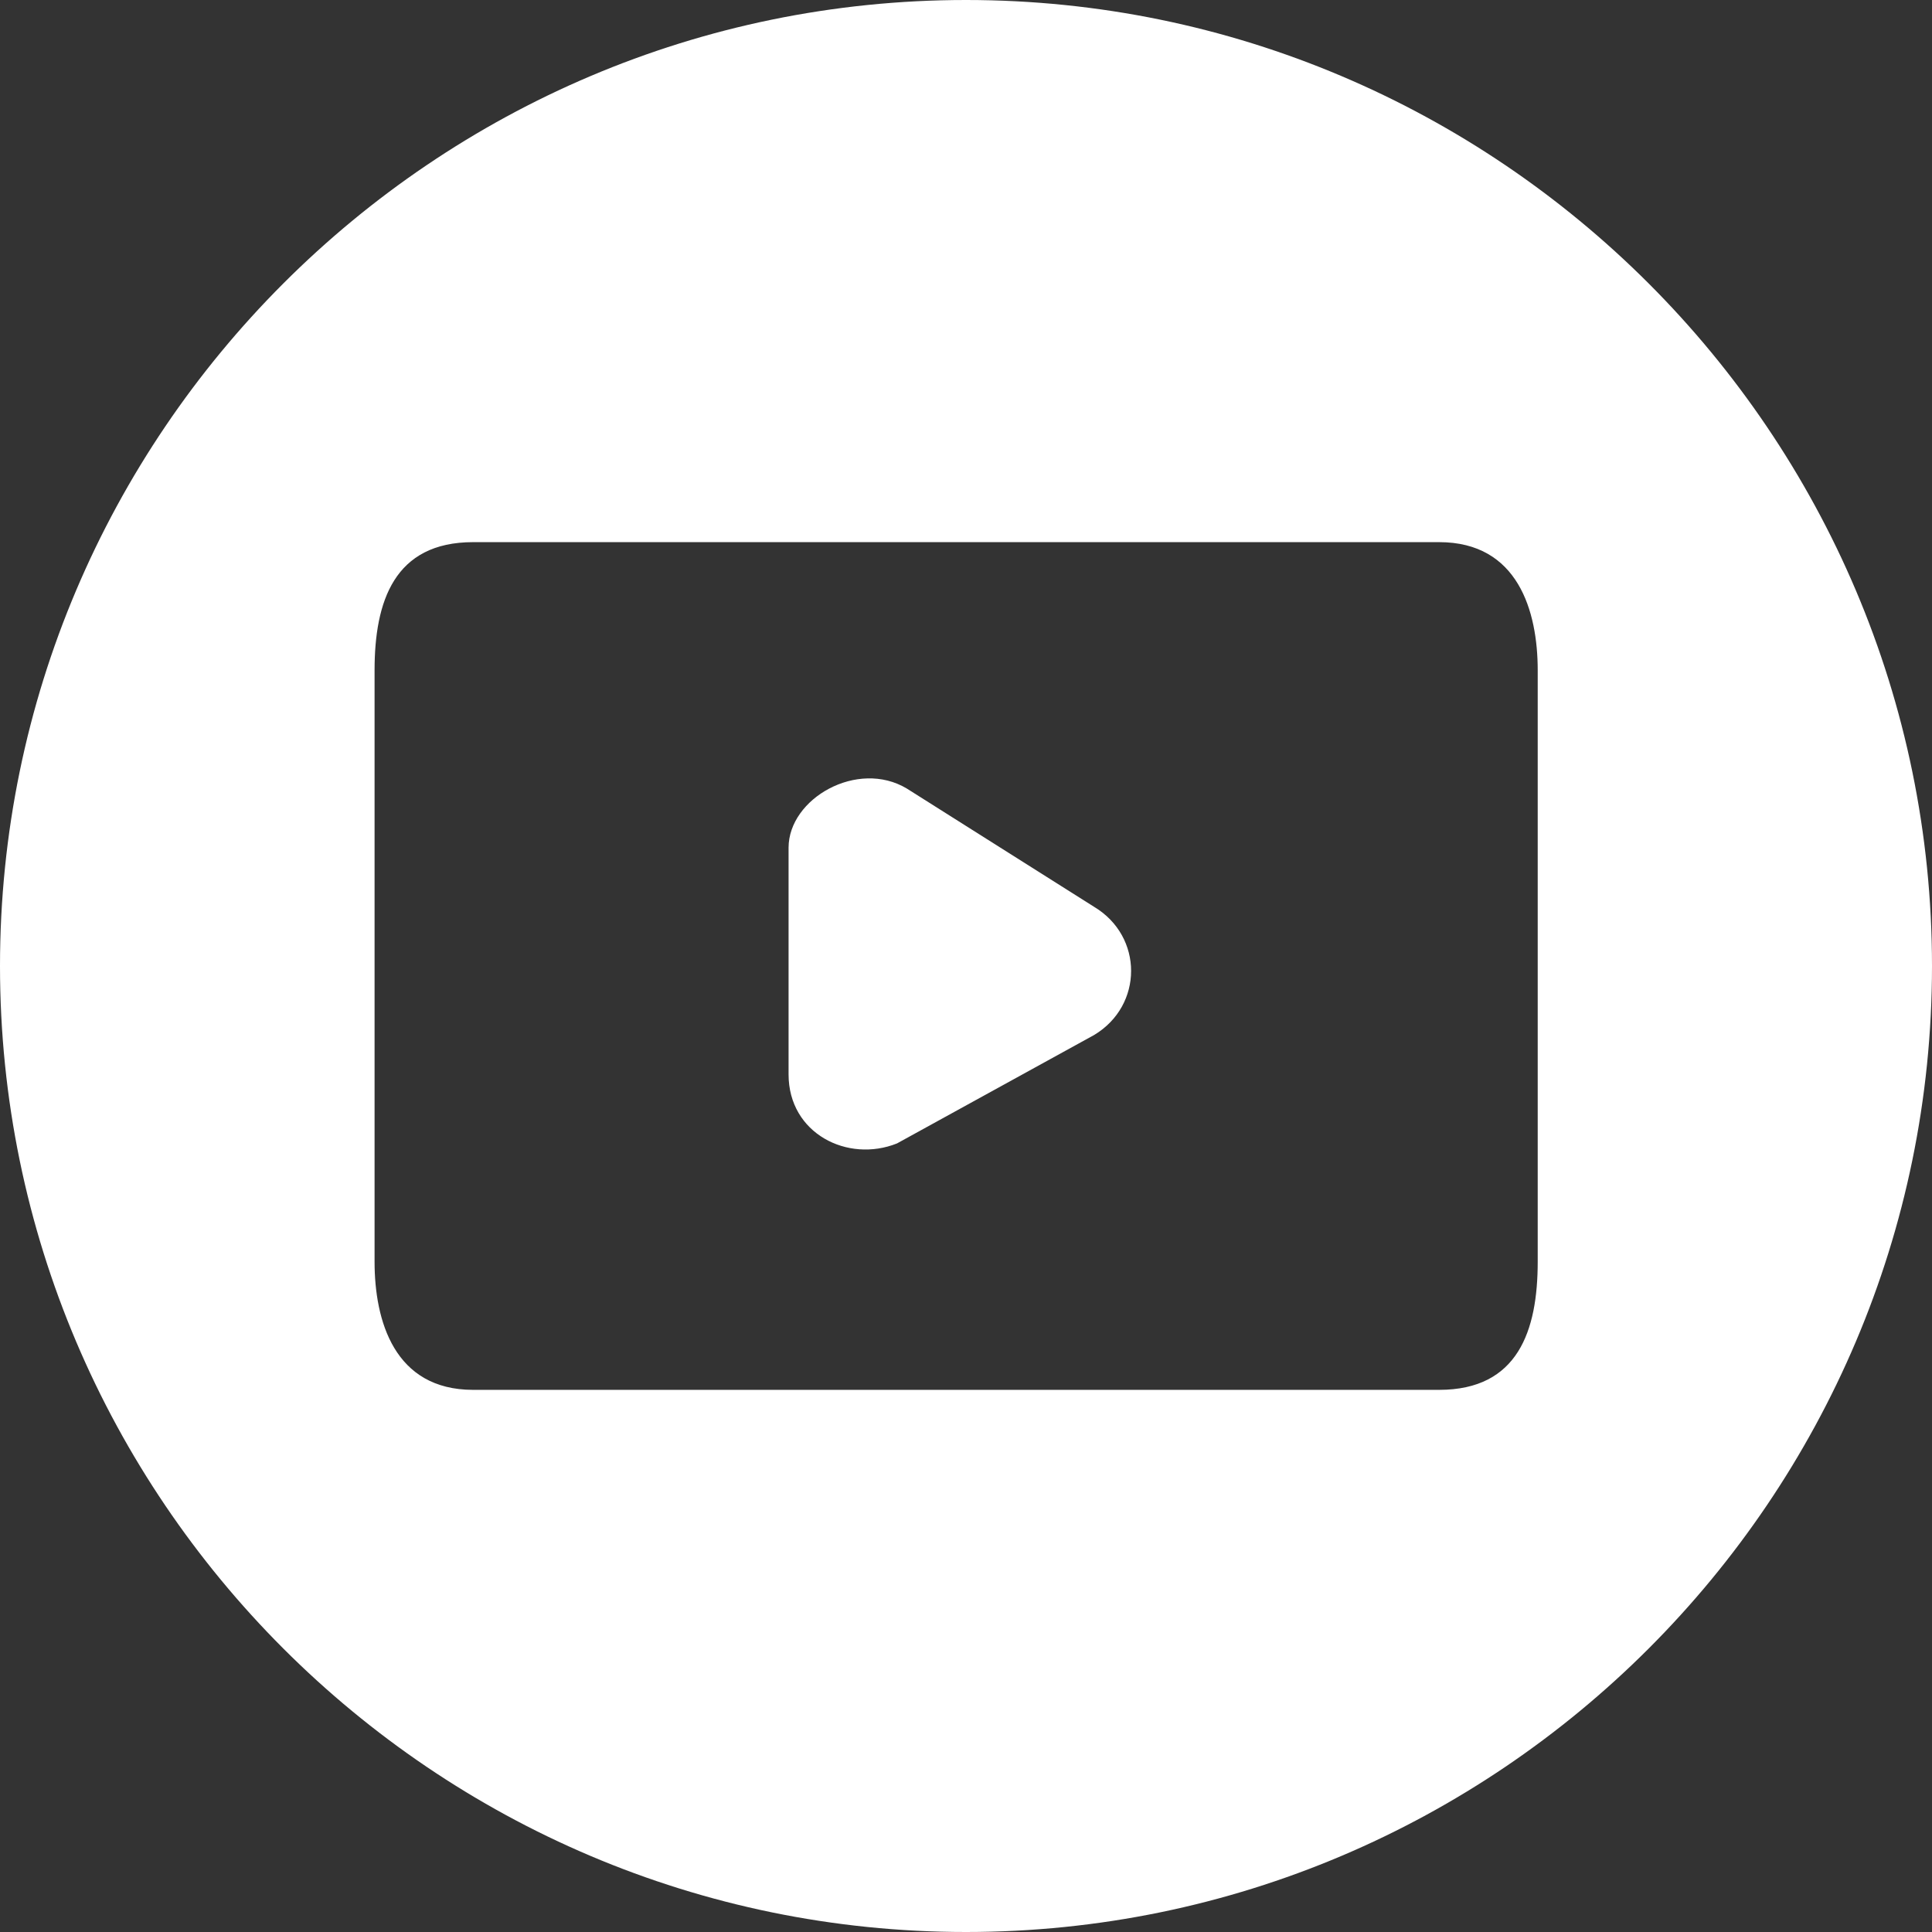 <?xml version="1.0" encoding="utf-8"?>
<!-- Generator: Adobe Illustrator 28.3.0, SVG Export Plug-In . SVG Version: 6.00 Build 0)  -->
<svg version="1.0" id="Layer_1" xmlns="http://www.w3.org/2000/svg" xmlns:xlink="http://www.w3.org/1999/xlink" x="0px" y="0px"
	 viewBox="0 0 19.6 19.6" enable-background="new 0 0 19.6 19.6" xml:space="preserve">
<rect x="0" y="0" width="19.6" height="19.6" fill="#333333" stroke="none"/>
<path fill="#FFFFFF" d="M9.2,8C8.7,7.7,8,8.1,8,8.6v2.3c0,0.6,0.6,0.9,1.1,0.7l2-1.1c0.5-0.3,0.5-1,0-1.3L9.2,8z"/>
<path fill="#FFFFFF" d="M9.8,0C4.4,0,0,4.4,0,9.8c0,5.4,4.4,9.8,9.8,9.8c5.4,0,9.8-4.4,9.8-9.8C19.6,4.4,15.2,0,9.8,0z M15.6,9.8
	c0,0,0,2.3,0,3c0,0.7-0.2,1.3-1,1.3c-0.7,0-4,0-4.8,0c0,0-0.1,0-0.2,0c-0.8,0-4,0-4.8,0c-0.8,0-1-0.7-1-1.3c0-0.7,0-3,0-3s0-2.3,0-3
	c0-0.7,0.2-1.3,1-1.3c0.7,0,4,0,4.8,0c0.1,0,0.2,0,0.2,0c0.8,0,4,0,4.8,0c0.8,0,1,0.7,1,1.3C15.6,7.5,15.6,9.8,15.6,9.8z"/>
</svg>
